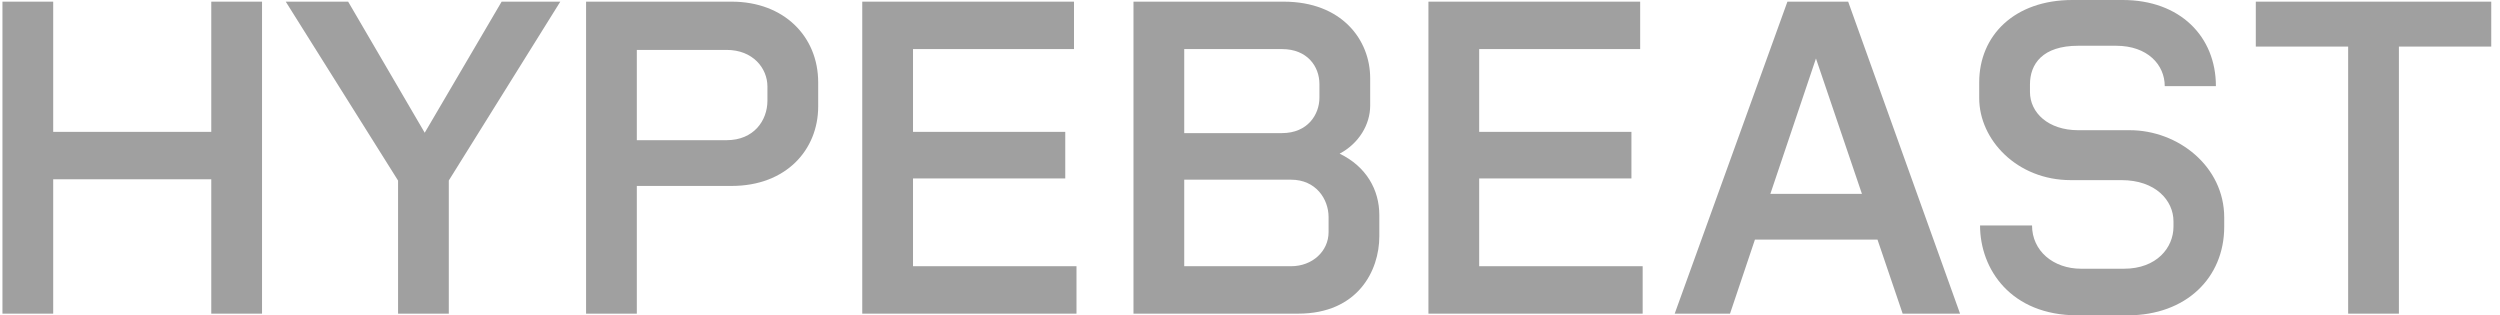 <svg width="222" height="28" viewBox="0 0 222 28" fill="none" xmlns="http://www.w3.org/2000/svg">
<path d="M44.545 0.147L37.715 11.787L30.915 0.147H25.374L35.348 16.035V27.852H39.854V16.027L49.754 0.147H44.545Z" fill="#A0A0A0"/>
<path d="M18.761 11.709H4.724V0.147H0.218V27.852H4.724V15.92H18.761V27.852H23.268V0.147H18.761V11.709Z" fill="#A0A0A0"/>
<path d="M64.972 0.147H52.043V27.852H56.55V16.511H64.972C69.811 16.511 72.655 13.297 72.655 9.456V7.313C72.655 3.25 69.626 0.147 64.972 0.147ZM68.148 8.939C68.148 10.712 66.93 12.448 64.528 12.448H56.55V4.432H64.528C66.856 4.432 68.148 6.057 68.148 7.683V8.939Z" fill="#A0A0A0"/>
<path d="M81.075 15.846H94.595V11.709H81.075V4.358H95.371V0.147H76.568V27.852H95.592V23.64H81.075V15.846Z" fill="#A0A0A0"/>
<path d="M221.223 0.147H200.315V4.136H208.516V27.852H213.023V4.136H221.223V0.147Z" fill="#A0A0A0"/>
<path d="M118.96 13.645C120.667 12.74 121.672 11.059 121.672 9.382V6.944C121.672 3.545 119.16 0.147 113.988 0.147H100.653V27.852H115.281C120.564 27.852 122.484 24.047 122.484 20.981V19.097C122.484 16.855 121.328 14.79 118.96 13.645ZM113.841 4.358C116.094 4.358 117.165 5.91 117.165 7.461V8.68C117.165 10.158 116.131 11.82 113.841 11.82H105.16V4.358H113.841ZM117.978 20.611C117.978 22.311 116.537 23.64 114.653 23.64H105.16V15.957H114.653C116.833 15.957 117.978 17.656 117.978 19.282V20.611Z" fill="#A0A0A0"/>
<path d="M189.126 11.562H184.545C181.886 11.562 180.261 10.011 180.261 8.164V7.499C180.261 5.689 181.369 4.063 184.545 4.063H187.907C190.714 4.063 192.229 5.763 192.229 7.646H196.772C196.772 3.251 193.596 0 188.498 0H184.028C178.894 0 175.754 3.14 175.754 7.314V8.718C175.754 12.412 179.115 15.995 183.881 15.995H188.387C191.416 15.995 193.005 17.805 193.005 19.652V20.132C193.005 21.979 191.527 23.863 188.609 23.863H184.804C182.329 23.863 180.445 22.274 180.445 20.021H175.828C175.828 23.9 178.561 28 184.472 28H188.941C194.113 28 197.511 24.675 197.511 20.132V19.319C197.511 14.776 193.411 11.562 189.126 11.562Z" fill="#A0A0A0"/>
<path d="M131.351 15.846H144.871V11.709H131.351V4.358H145.647V0.147H126.845V27.852H145.868V23.64H131.351V15.846Z" fill="#A0A0A0"/>
<path d="M158.723 0.147L148.713 27.852H153.626L155.838 21.276H166.721L168.956 27.852H174.053L164.117 0.147H158.723ZM157.209 17.213L161.257 5.193L165.339 17.213H157.209Z" fill="#A0A0A0"/>
</svg>
